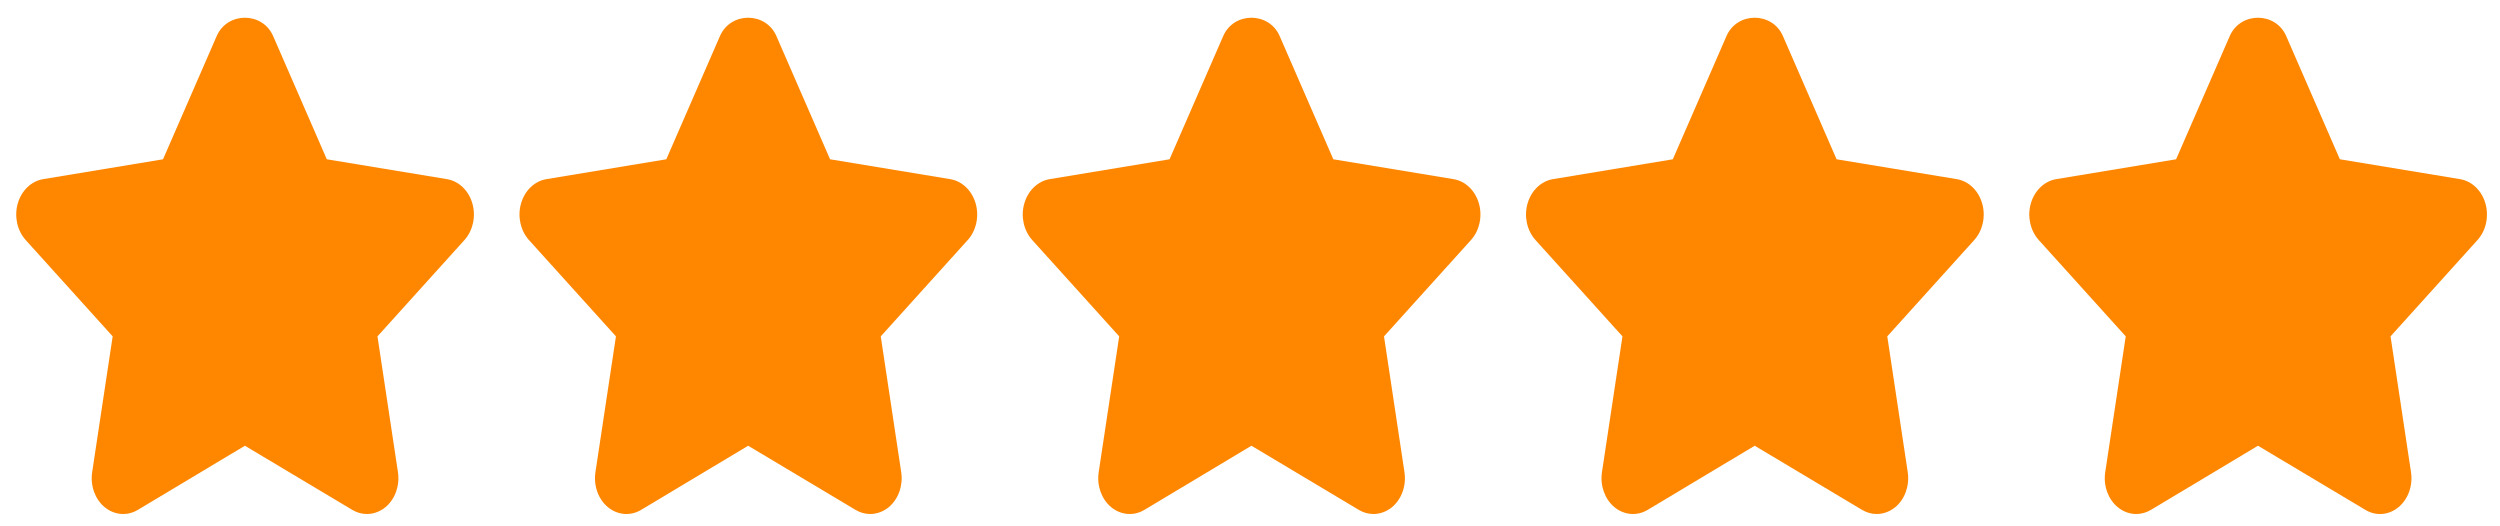 <?xml version="1.0" encoding="UTF-8"?> <svg xmlns="http://www.w3.org/2000/svg" width="133" height="28" viewBox="0 0 133 28" fill="none"><path d="M25.13 10.823C24.933 10.134 24.409 9.634 23.778 9.53L17.386 8.474L14.53 1.916C13.964 0.619 12.095 0.619 11.529 1.916L8.673 8.474L2.296 9.53C1.667 9.634 1.143 10.136 0.945 10.825C0.748 11.511 0.912 12.266 1.369 12.772L5.994 17.894L4.903 25.122C4.796 25.835 5.053 26.558 5.569 26.983C6.086 27.407 6.77 27.463 7.332 27.126L13.029 23.713L18.742 27.126C18.986 27.273 19.254 27.345 19.52 27.345C19.866 27.345 20.212 27.221 20.505 26.984C21.021 26.556 21.278 25.835 21.171 25.122L20.082 17.895L24.707 12.772C25.164 12.268 25.328 11.511 25.13 10.823Z" fill="#FF8700"></path><path d="M51.904 10.823C51.706 10.134 51.183 9.634 50.552 9.53L44.16 8.474L41.303 1.916C40.738 0.619 38.868 0.619 38.303 1.916L35.447 8.474L29.069 9.53C28.44 9.634 27.916 10.136 27.719 10.825C27.522 11.511 27.686 12.266 28.142 12.772L32.768 17.894L31.677 25.122C31.569 25.835 31.827 26.56 32.342 26.983C32.858 27.407 33.544 27.463 34.106 27.126L39.802 23.713L45.515 27.126C45.76 27.273 46.028 27.345 46.294 27.345C46.64 27.345 46.986 27.221 47.279 26.984C47.794 26.556 48.052 25.835 47.945 25.122L46.856 17.895L51.481 12.772C51.938 12.268 52.101 11.511 51.904 10.823Z" fill="#FF8700"></path><path d="M78.678 10.823C78.48 10.134 77.957 9.634 77.326 9.53L70.933 8.474L68.077 1.916C67.511 0.619 65.642 0.619 65.076 1.916L62.22 8.474L55.843 9.53C55.214 9.634 54.69 10.136 54.493 10.825C54.295 11.511 54.459 12.266 54.916 12.772L59.541 17.894L58.45 25.122C58.343 25.835 58.601 26.558 59.116 26.983C59.633 27.407 60.318 27.463 60.88 27.126L66.576 23.713L72.289 27.126C72.533 27.273 72.801 27.345 73.067 27.345C73.413 27.345 73.76 27.221 74.052 26.984C74.568 26.556 74.826 25.835 74.718 25.122L73.629 17.895L78.254 12.772C78.711 12.268 78.875 11.511 78.678 10.823Z" fill="#FF8700"></path><path d="M105.452 10.823C105.254 10.134 104.73 9.634 104.099 9.53L97.707 8.474L94.851 1.916C94.285 0.619 92.416 0.619 91.85 1.916L88.994 8.474L82.617 9.53C81.988 9.634 81.464 10.136 81.267 10.825C81.069 11.511 81.233 12.266 81.69 12.772L86.315 17.894L85.224 25.122C85.117 25.835 85.375 26.558 85.89 26.983C86.407 27.407 87.091 27.463 87.654 27.126L93.35 23.713L99.063 27.126C99.307 27.273 99.575 27.345 99.841 27.345C100.187 27.345 100.533 27.221 100.826 26.984C101.342 26.556 101.599 25.835 101.492 25.122L100.403 17.895L105.028 12.772C105.485 12.268 105.649 11.511 105.452 10.823Z" fill="#FF8700"></path><path d="M132.225 10.823C132.026 10.134 131.504 9.634 130.873 9.53L124.481 8.474L121.625 1.916C121.059 0.619 119.19 0.619 118.624 1.916L115.768 8.474L109.391 9.53C108.761 9.634 108.238 10.136 108.04 10.825C107.843 11.511 108.007 12.266 108.464 12.772L113.089 17.894L111.998 25.122C111.891 25.835 112.148 26.558 112.664 26.983C112.955 27.223 113.3 27.345 113.646 27.345C113.914 27.345 114.181 27.272 114.429 27.126L120.125 23.713L125.84 27.126C126.402 27.466 127.085 27.409 127.602 26.981C128.116 26.555 128.373 25.835 128.266 25.122L127.177 17.894L131.802 12.771C132.259 12.268 132.421 11.511 132.225 10.823Z" fill="#FF8700"></path></svg> 